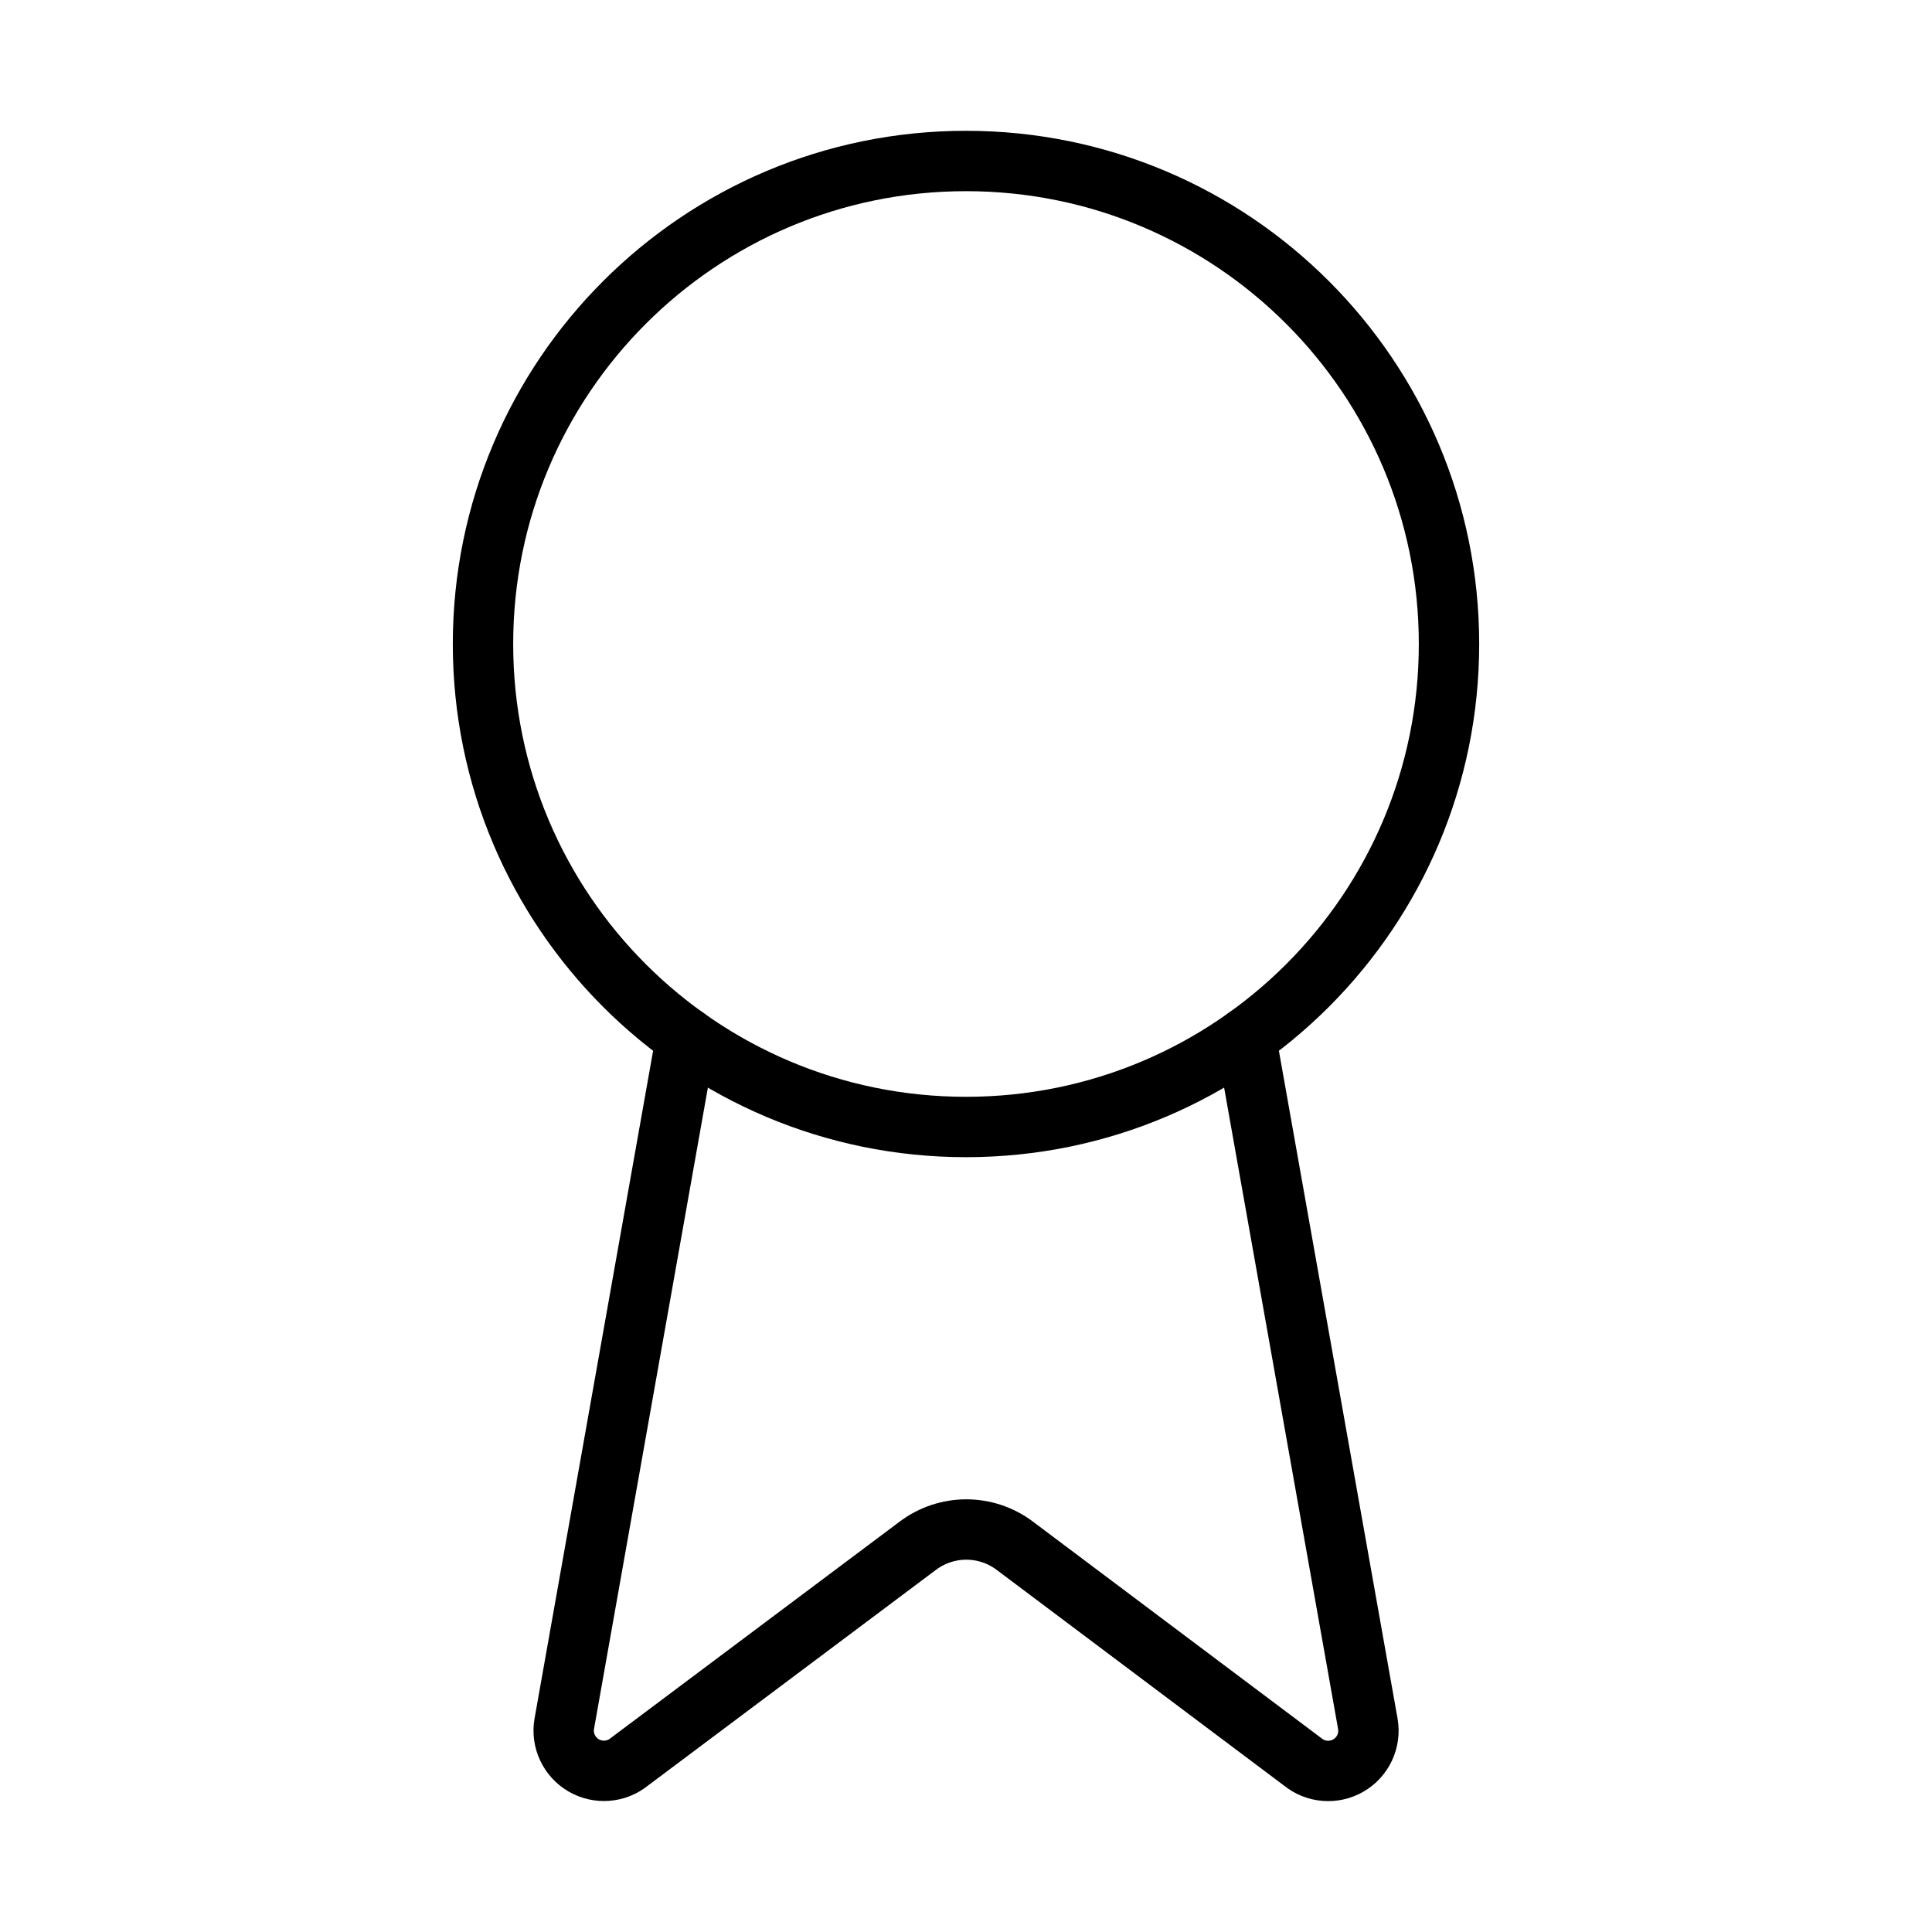 <svg width="64" height="64" viewBox="0 0 64 64" fill="none" xmlns="http://www.w3.org/2000/svg">
<path d="M41.272 34.373L45.312 57.109C45.358 57.377 45.32 57.652 45.205 57.898C45.089 58.144 44.902 58.349 44.667 58.485C44.432 58.621 44.161 58.682 43.891 58.66C43.62 58.639 43.362 58.535 43.152 58.363L33.606 51.197C33.145 50.853 32.585 50.667 32.01 50.667C31.434 50.667 30.875 50.853 30.414 51.197L20.851 58.36C20.641 58.532 20.384 58.636 20.114 58.657C19.843 58.679 19.573 58.618 19.338 58.482C19.103 58.346 18.916 58.142 18.8 57.897C18.684 57.651 18.646 57.377 18.691 57.109L22.728 34.373" stroke="black" stroke-width="2" stroke-linecap="round" stroke-linejoin="round"/>
<path d="M32 37.333C40.837 37.333 48 30.17 48 21.333C48 12.497 40.837 5.333 32 5.333C23.163 5.333 16 12.497 16 21.333C16 30.17 23.163 37.333 32 37.333Z" stroke="black" stroke-width="2" stroke-linecap="round" stroke-linejoin="round"/>
</svg>
